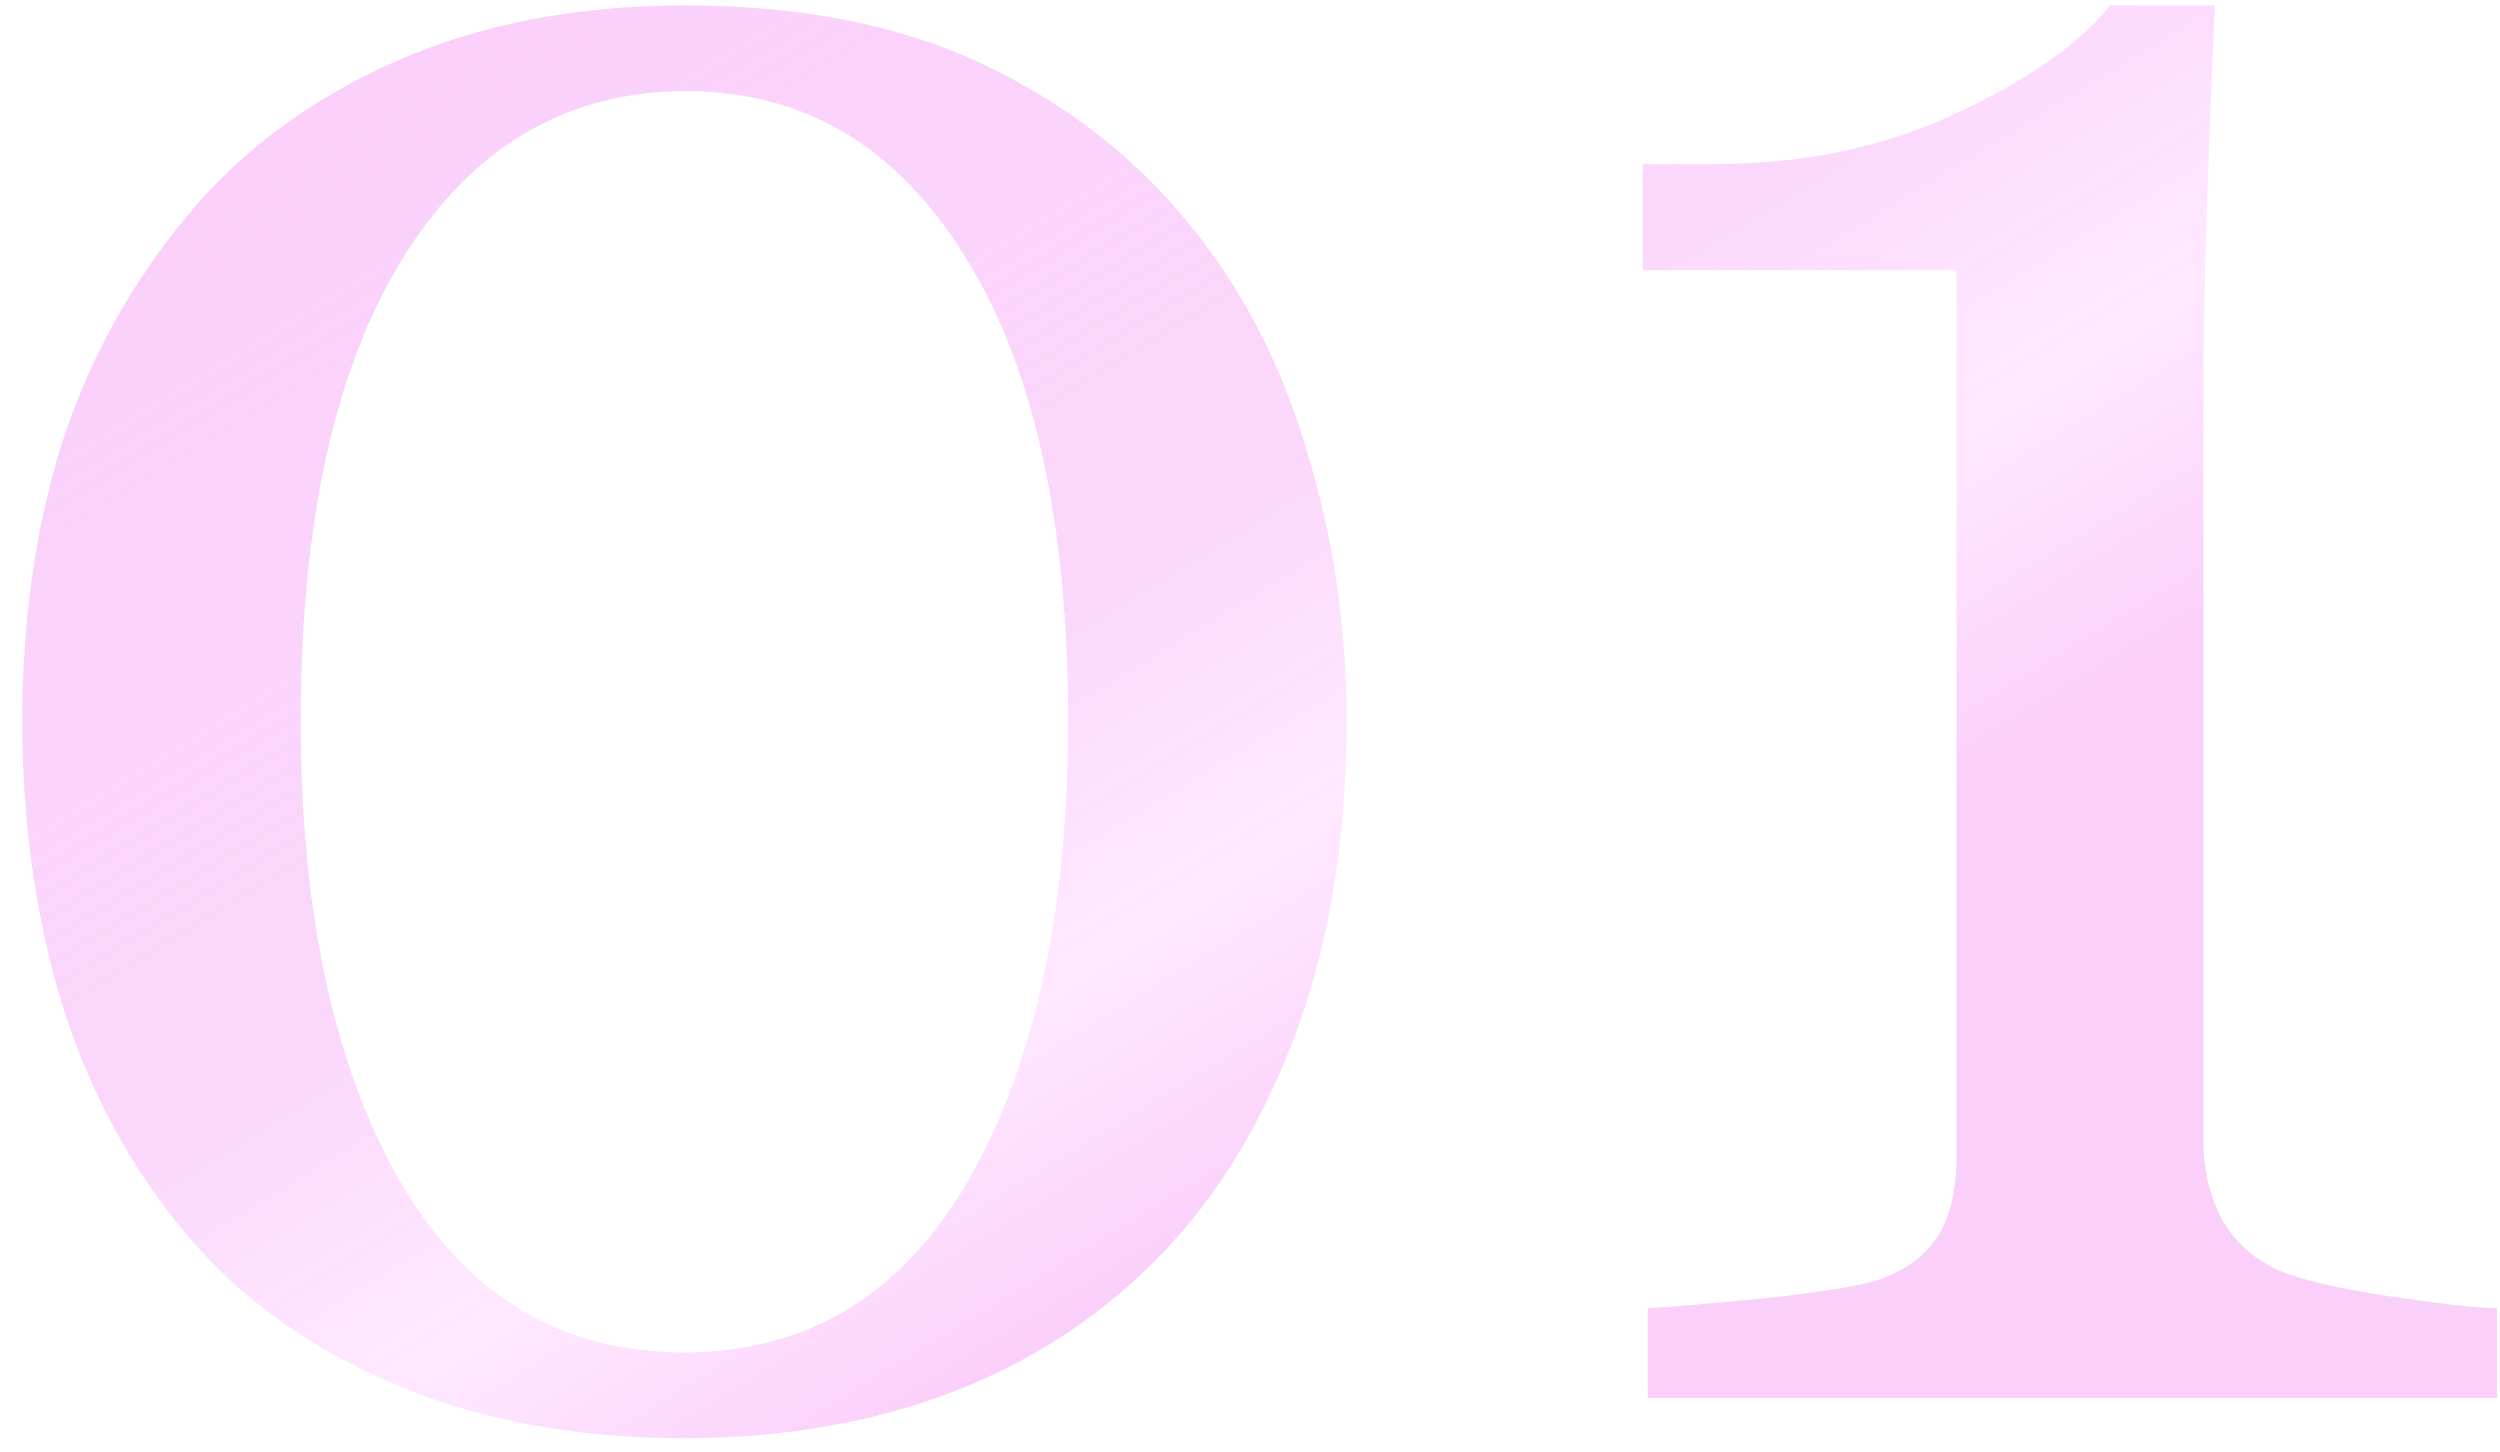 <?xml version="1.0" encoding="UTF-8"?> <svg xmlns="http://www.w3.org/2000/svg" width="93" height="54" viewBox="0 0 93 54" fill="none"> <path d="M44.141 8.219C46.141 10.625 47.625 13.453 48.594 16.703C49.594 19.922 50.094 23.297 50.094 26.828C50.094 31.078 49.484 34.891 48.266 38.266C47.047 41.609 45.375 44.391 43.25 46.609C41.062 48.891 38.469 50.609 35.469 51.766C32.469 52.922 29.125 53.5 25.438 53.5C21.406 53.5 17.812 52.828 14.656 51.484C11.5 50.141 8.938 48.297 6.969 45.953C4.906 43.516 3.359 40.672 2.328 37.422C1.328 34.141 0.828 30.609 0.828 26.828C0.828 23.109 1.312 19.688 2.281 16.562C3.281 13.438 4.828 10.609 6.922 8.078C8.922 5.641 11.5 3.719 14.656 2.312C17.812 0.906 21.422 0.203 25.484 0.203C29.766 0.203 33.438 0.922 36.5 2.359C39.562 3.797 42.109 5.75 44.141 8.219ZM39.734 26.828C39.734 19.391 38.453 13.625 35.891 9.531C33.359 5.438 29.906 3.391 25.531 3.391C21.094 3.391 17.594 5.438 15.031 9.531C12.469 13.625 11.188 19.391 11.188 26.828C11.188 33.891 12.406 39.578 14.844 43.891C17.312 48.172 20.844 50.312 25.438 50.312C30.031 50.312 33.562 48.172 36.031 43.891C38.5 39.578 39.734 33.891 39.734 26.828ZM92.891 52H61.297V48.672C62.234 48.609 63.688 48.484 65.656 48.297C67.656 48.078 69.031 47.859 69.781 47.641C70.75 47.328 71.484 46.828 71.984 46.141C72.516 45.422 72.781 44.359 72.781 42.953V10.047H61.109V6.109H63.688C67.062 6.109 70.078 5.484 72.734 4.234C75.422 2.984 77.344 1.641 78.5 0.203H82.391C82.297 2.234 82.203 4.609 82.109 7.328C82.016 10.047 81.969 12.484 81.969 14.641V42.438C81.969 43.531 82.203 44.516 82.672 45.391C83.172 46.234 83.875 46.859 84.781 47.266C85.594 47.609 86.922 47.922 88.766 48.203C90.609 48.484 91.984 48.641 92.891 48.672V52Z" fill="url(#paint0_linear_602_46)"></path> <defs> <linearGradient id="paint0_linear_602_46" x1="8.625" y1="2" x2="47.873" y2="66.232" gradientUnits="userSpaceOnUse"> <stop stop-color="#FACFFA"></stop> <stop offset="0.436" stop-color="#FACFFA" stop-opacity="0.831"></stop> <stop offset="0.602" stop-color="#FFE1FF" stop-opacity="0.767"></stop> <stop offset="0.753" stop-color="#FACFFA"></stop> <stop offset="1" stop-color="#FACFFA"></stop> </linearGradient> </defs> </svg> 